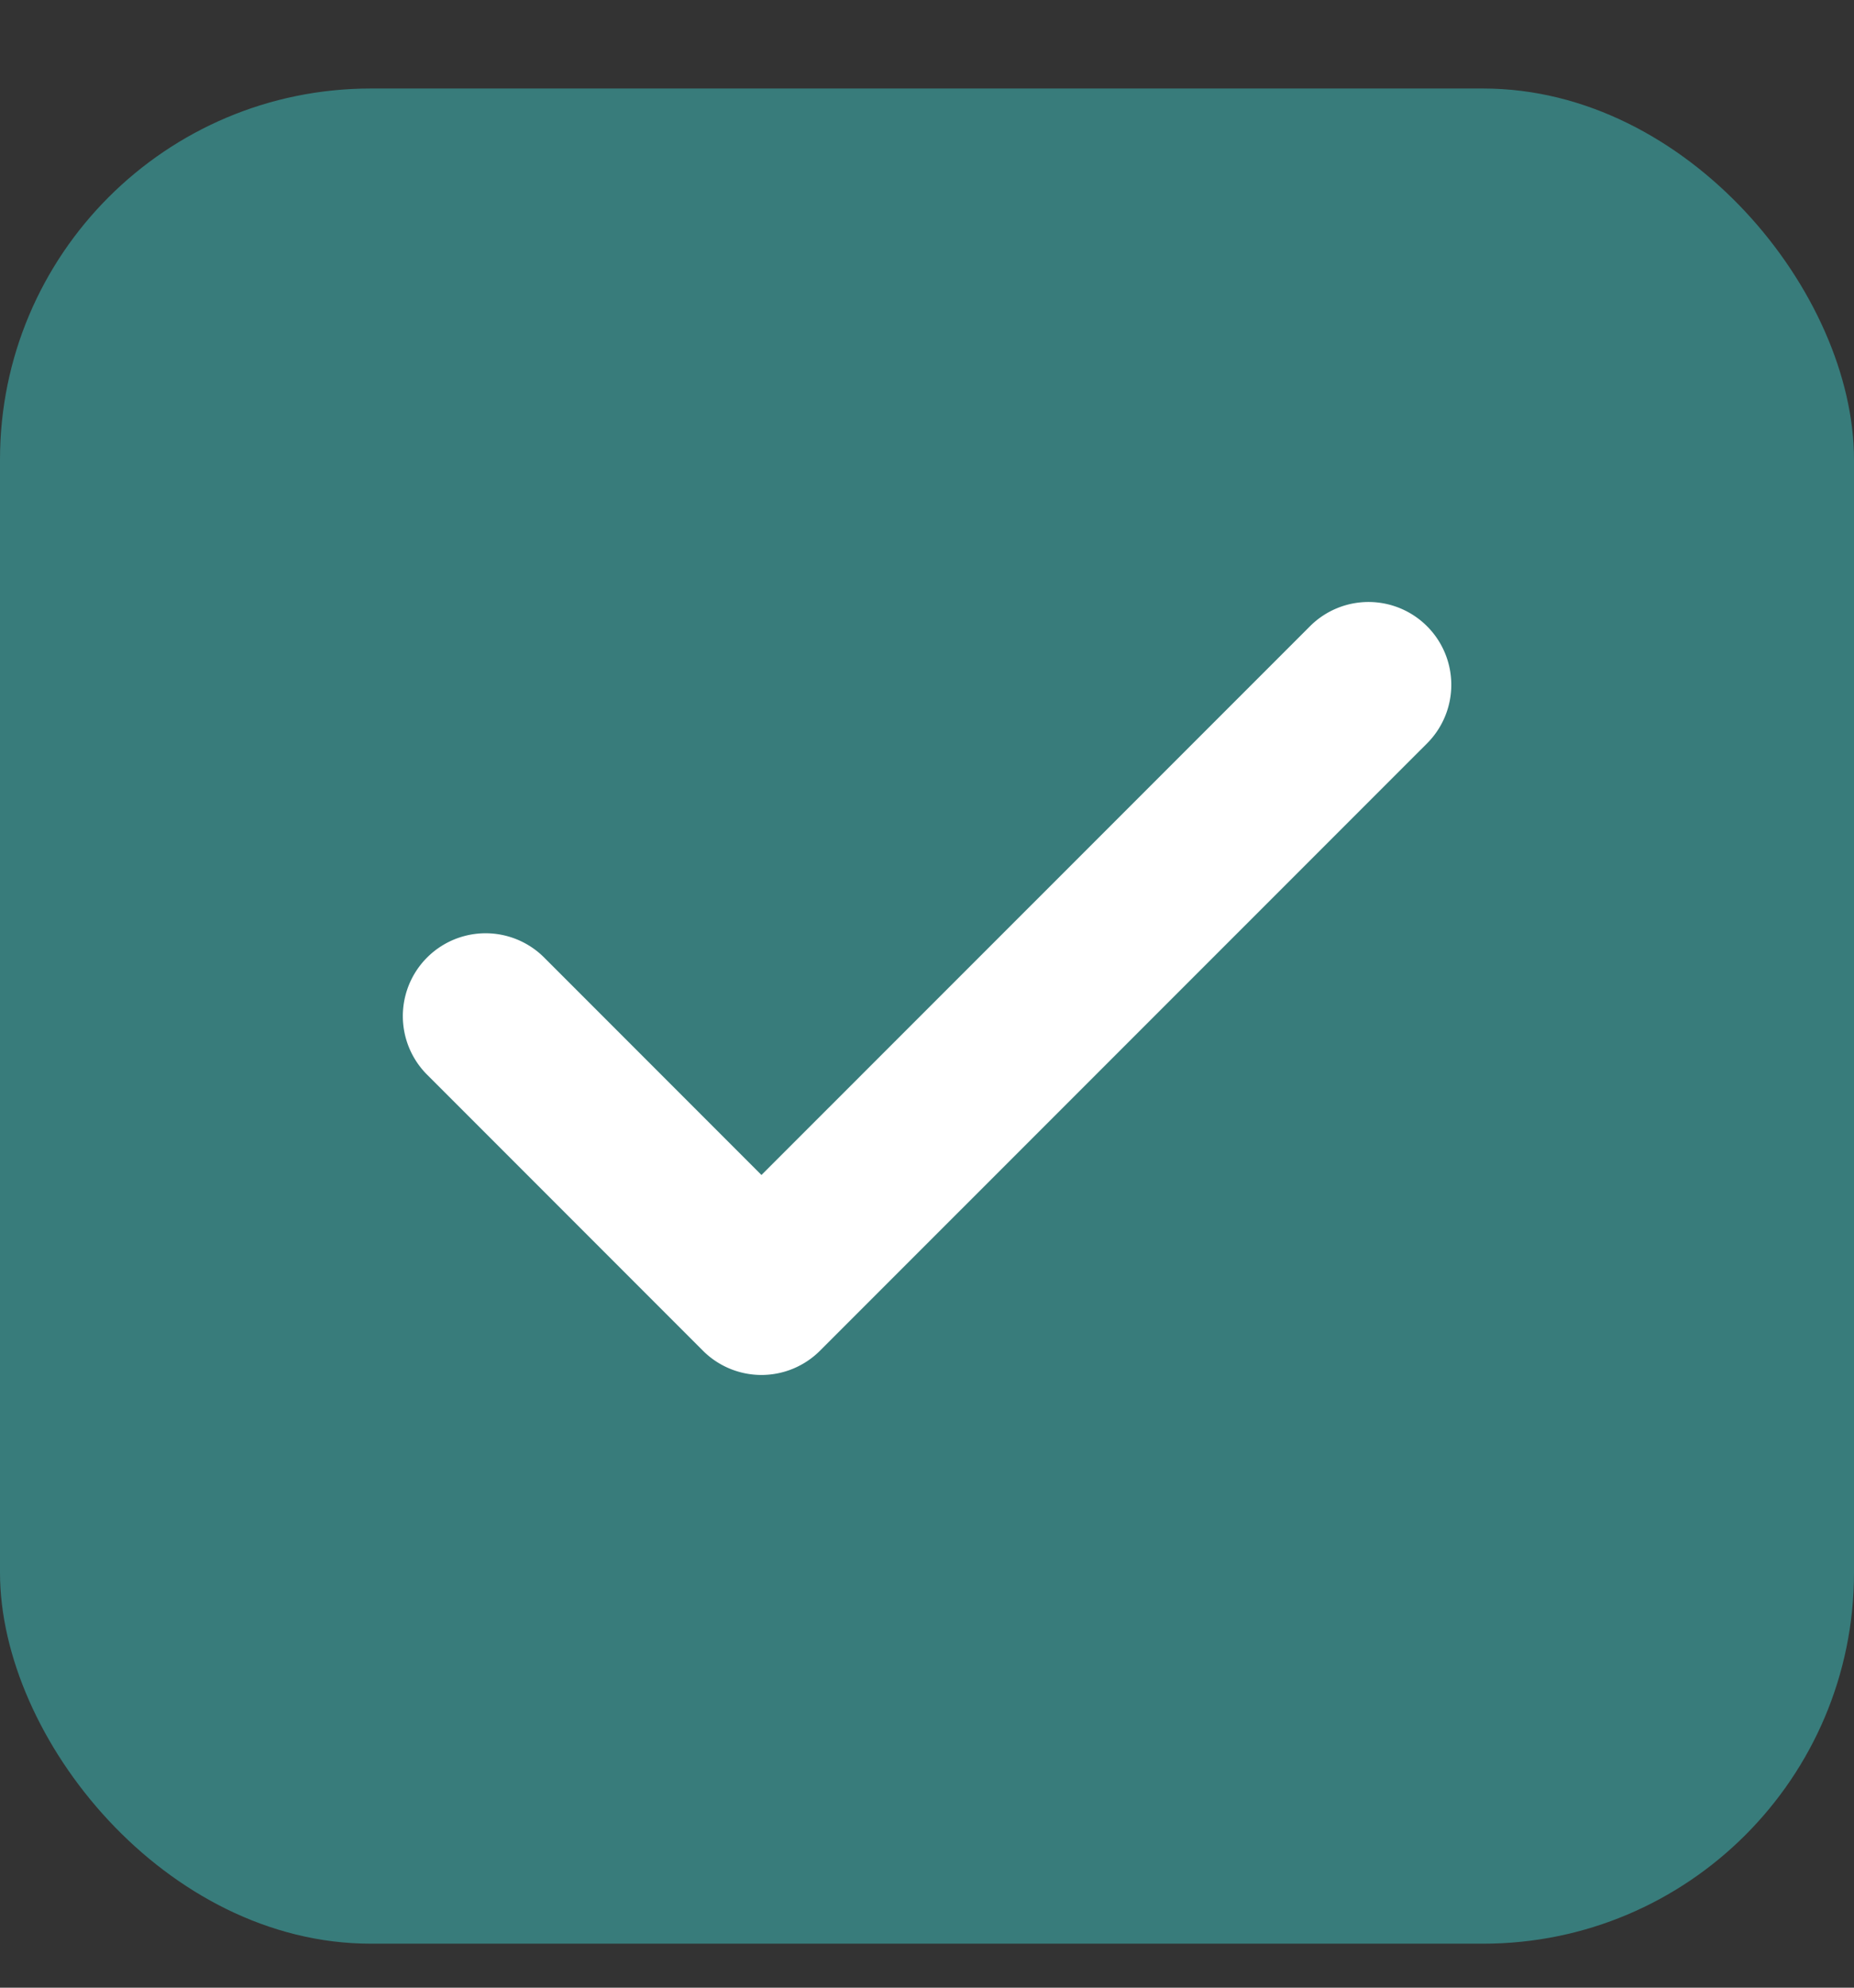 <svg width="14" height="15" fill="none" xmlns="http://www.w3.org/2000/svg"><rect width="100%" height="100%" fill="#333333" stroke="none"/><rect y=".668" width="14" height="14" rx="2.8" fill="#387C7B"/><path fill-rule="evenodd" clip-rule="evenodd" d="M10.776 4.726a.625.625 0 0 1 0 .884l-4.584 4.583a.625.625 0 0 1-.884 0L3.225 8.11a.625.625 0 1 1 .884-.884L5.75 8.867l4.142-4.141a.625.625 0 0 1 .884 0Z" fill="#fff"/></svg>